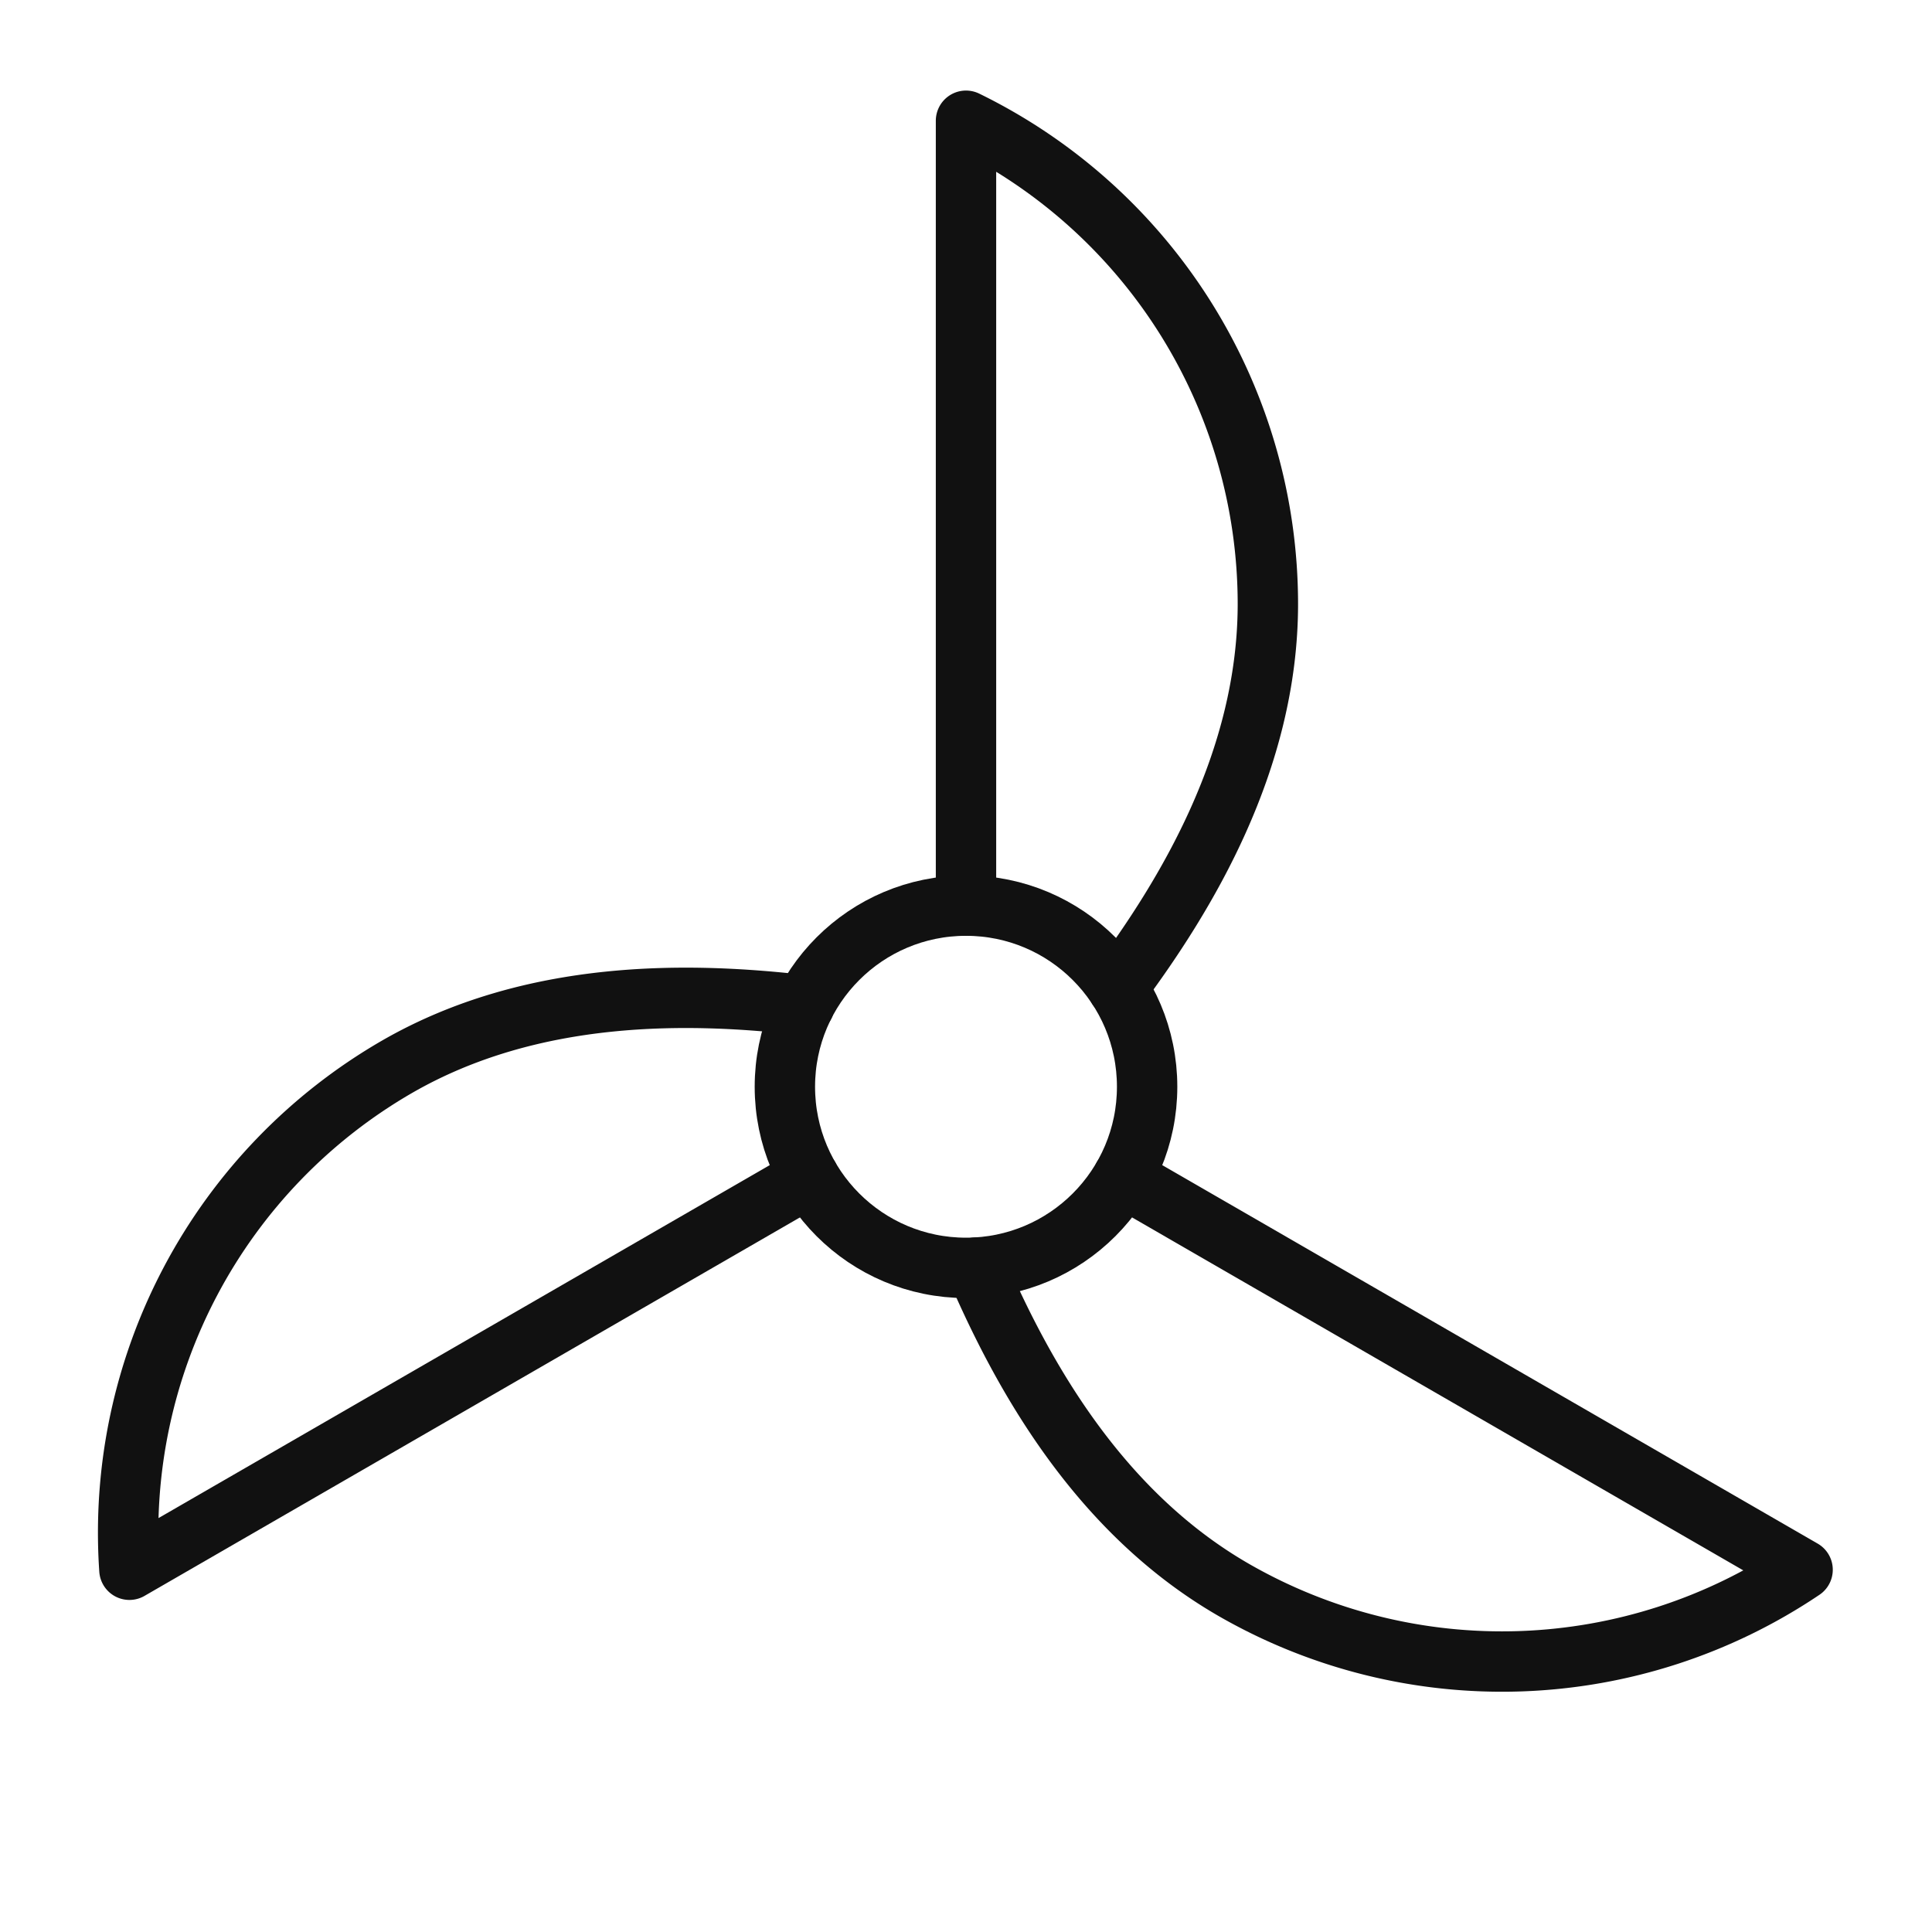 <svg xmlns="http://www.w3.org/2000/svg" viewBox="0 0 64 64" width="64" height="64"><g class="nc-icon-wrapper" stroke-linecap="round" stroke-linejoin="round" stroke-width="2" fill="#111111" stroke="#111111"><path d="M37.02,32.713C39.292,29.661,42,25.2,42,20A17.822,17.822,0,0,0,32,4V30" fill="none" stroke="#111111" stroke-miterlimit="10" data-cap="butt"></path> <path d="M26.643,33.3c-3.779-.441-8.994-.557-13.5,2.044A17.822,17.822,0,0,0,4.287,52L26.8,39" fill="none" stroke="#111111" stroke-miterlimit="10" data-cap="butt"></path> <path d="M32.336,41.991c1.508,3.494,4.014,8.067,8.52,10.669A17.822,17.822,0,0,0,59.713,52L37.2,39" fill="none" stroke="#111111" stroke-miterlimit="10" data-cap="butt"></path> <circle cx="32" cy="36" r="6" fill="none" stroke-miterlimit="10" data-cap="butt" data-color="color-2"></circle></g></svg>